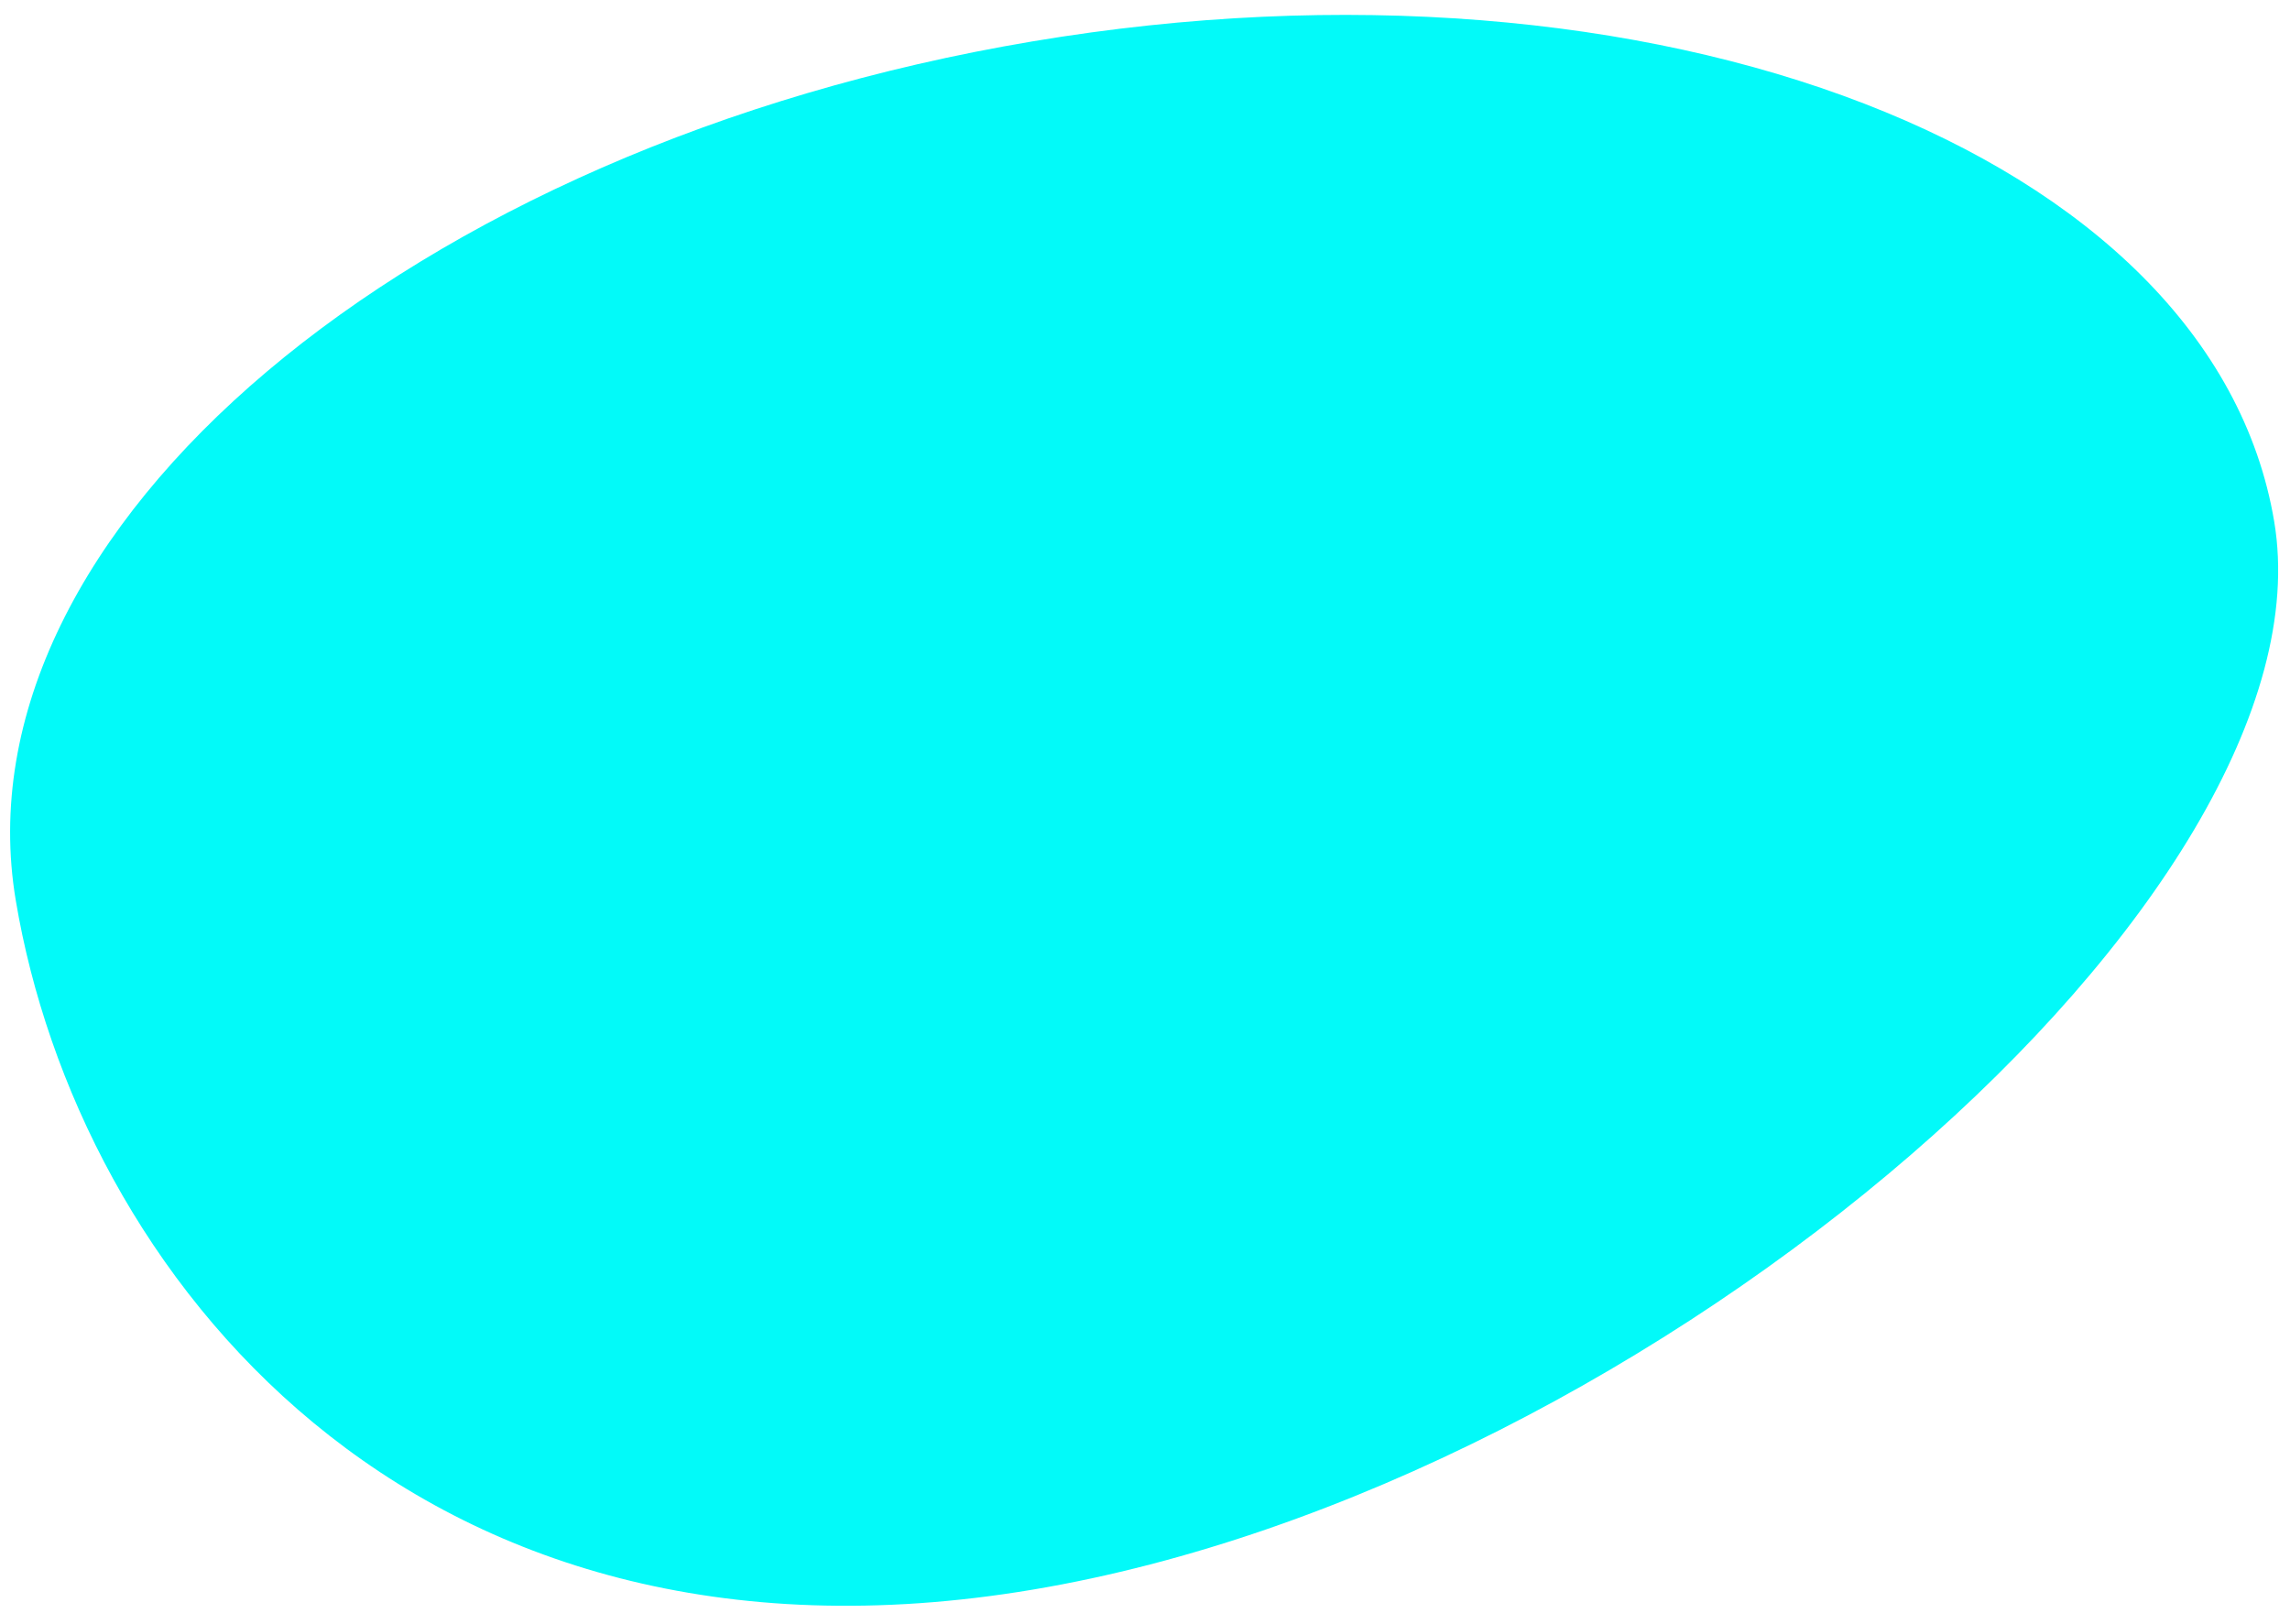<svg width="86" height="61" viewBox="0 0 86 61" fill="none" xmlns="http://www.w3.org/2000/svg">
<path d="M85.407 19.588C87.737 33.477 62.203 55.773 38.782 59.701C15.361 63.63 2.922 47.704 0.592 33.815C-1.737 19.925 15.361 5.481 38.782 1.553C62.203 -2.376 83.078 5.699 85.407 19.588Z" fill="#02FAF9"/>
</svg>
